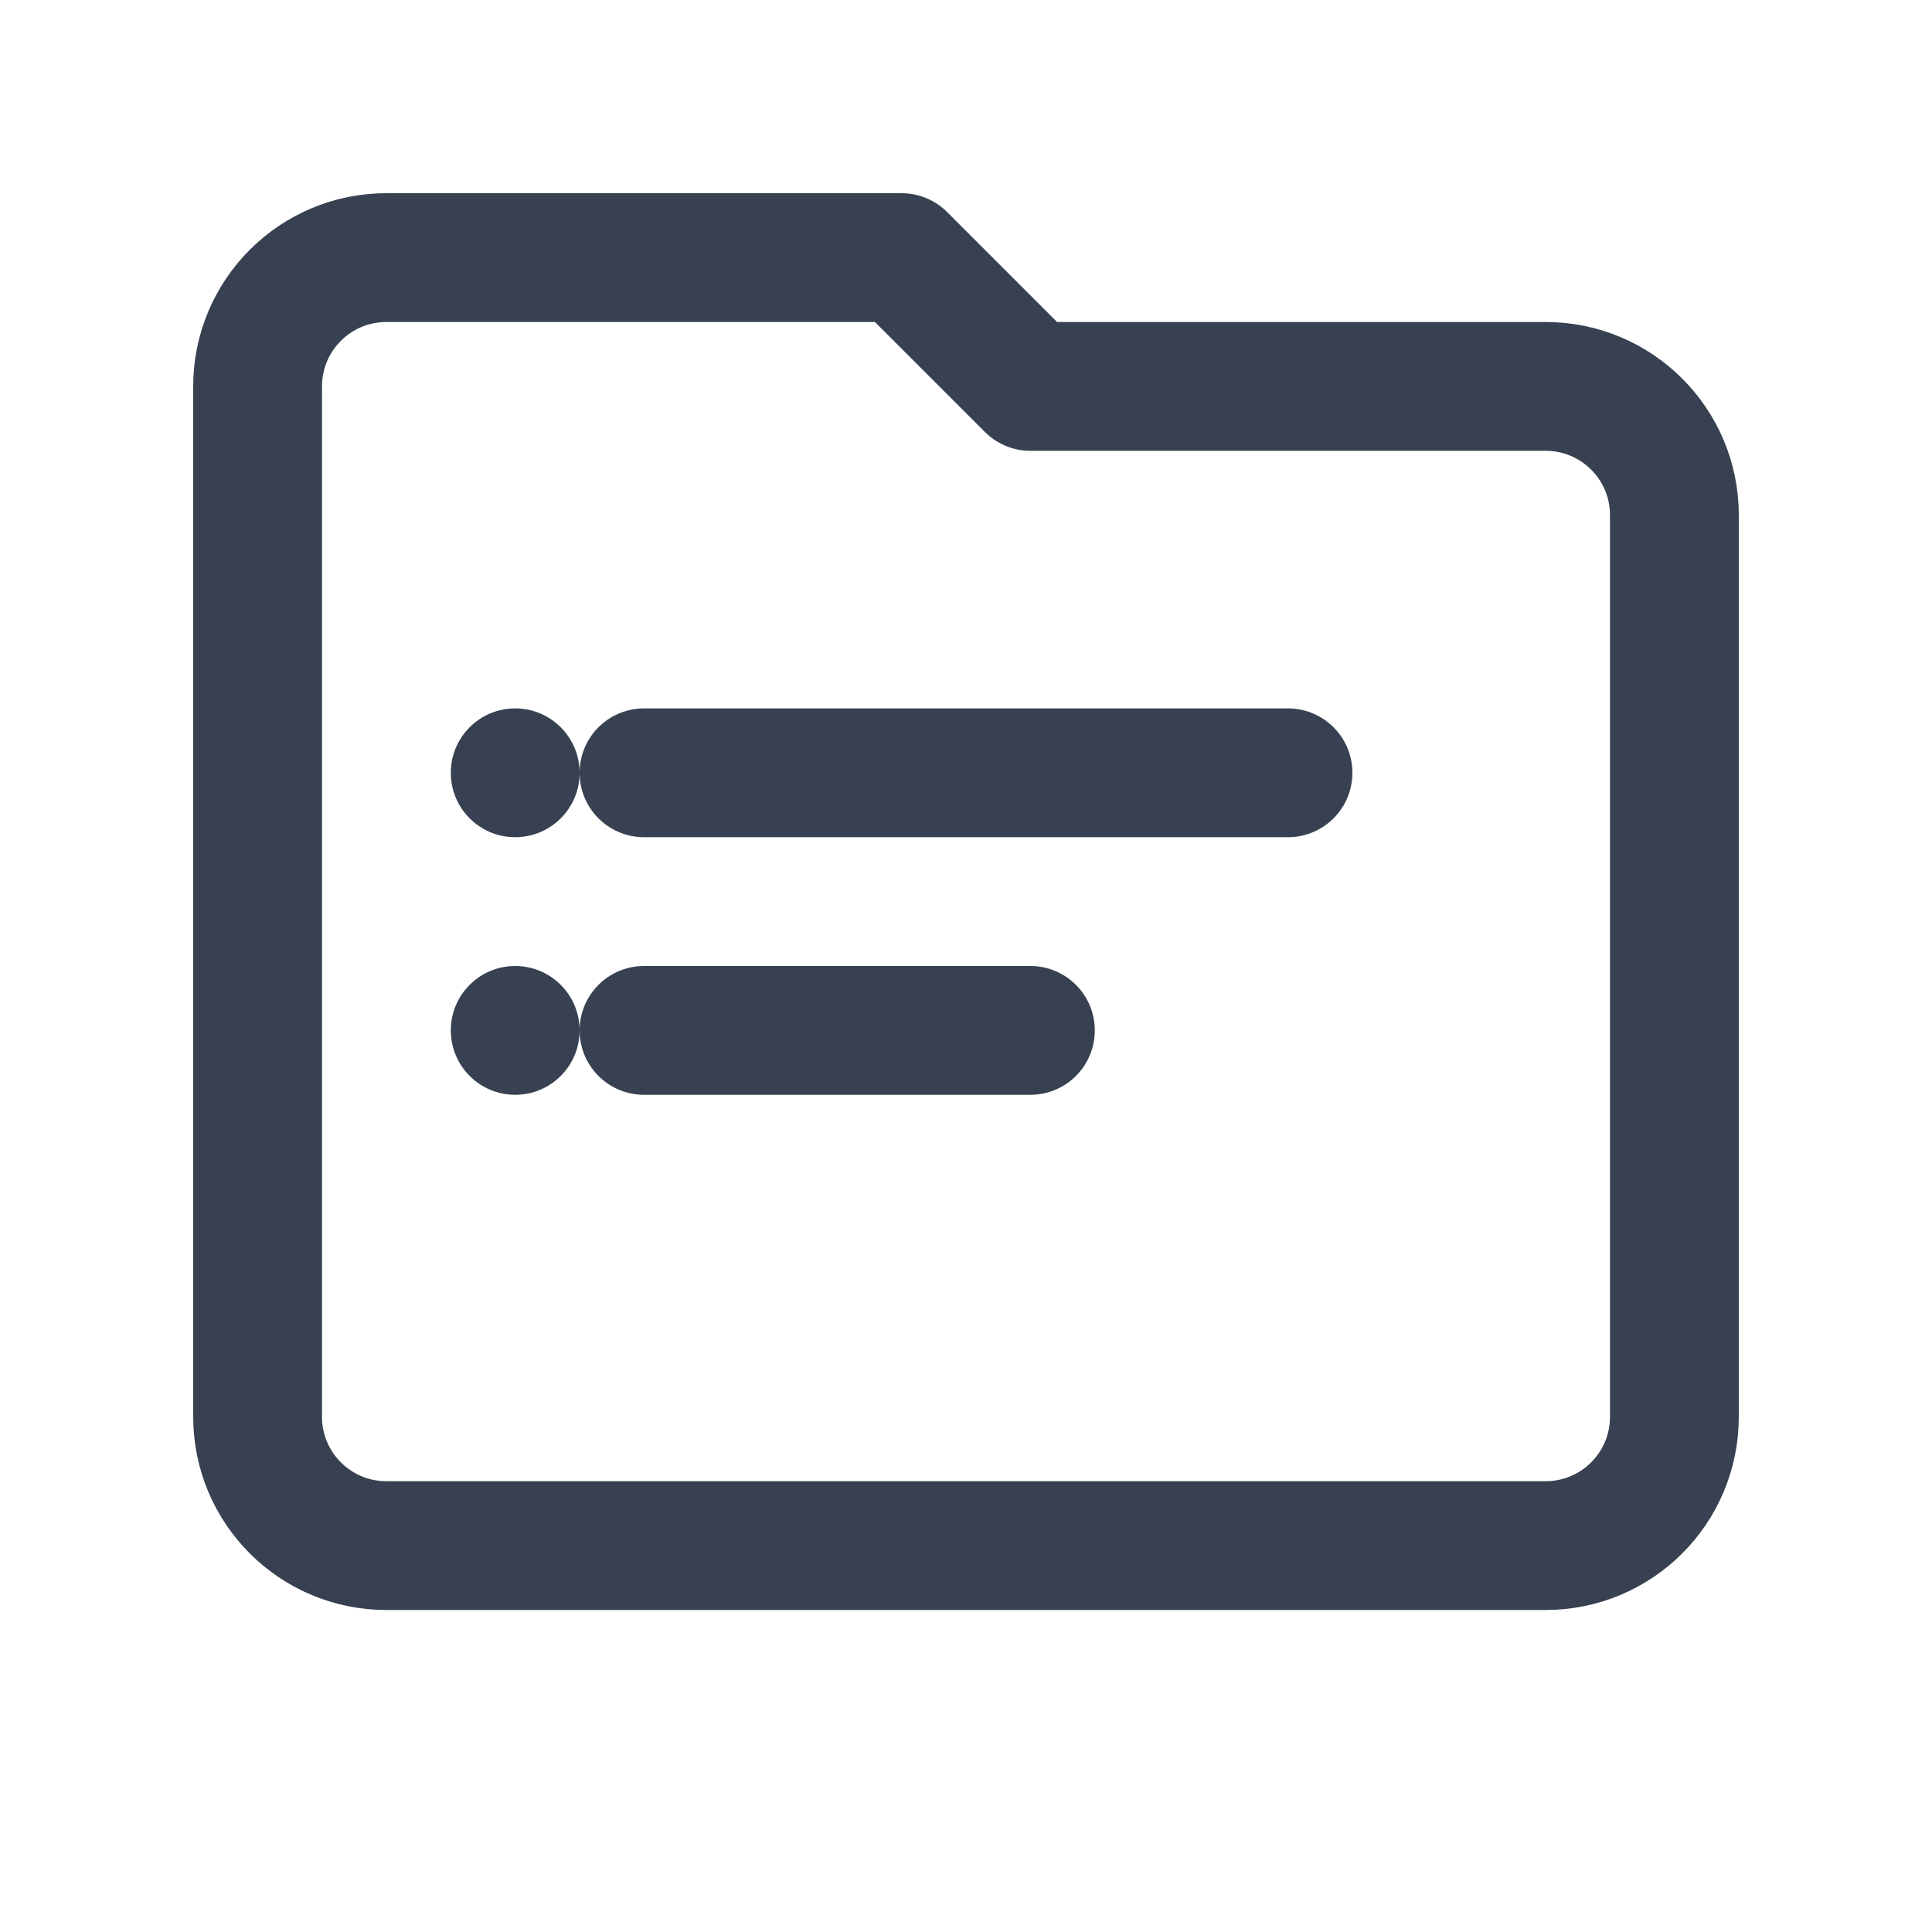 <svg width="30" height="30" viewBox="0 0 30 30" fill="none" xmlns="http://www.w3.org/2000/svg">
    <path d="M4 6C4 4.895 4.895 4 6 4H14L16 6H24C25.105 6 26 6.895 26 8V22C26 23.105 25.105 24 24 24H6C4.895 24 4 23.105 4 22V6Z" fill="none" stroke="#374151" stroke-width="2" stroke-linecap="round" stroke-linejoin="round"/>
    <path d="M10 12H20" stroke="#374151" stroke-width="2" stroke-linecap="round"/>
    <path d="M10 16H16" stroke="#374151" stroke-width="2" stroke-linecap="round"/>
    <circle cx="8" cy="12" r="1" fill="#374151"/>
    <circle cx="8" cy="16" r="1" fill="#374151"/>
</svg>